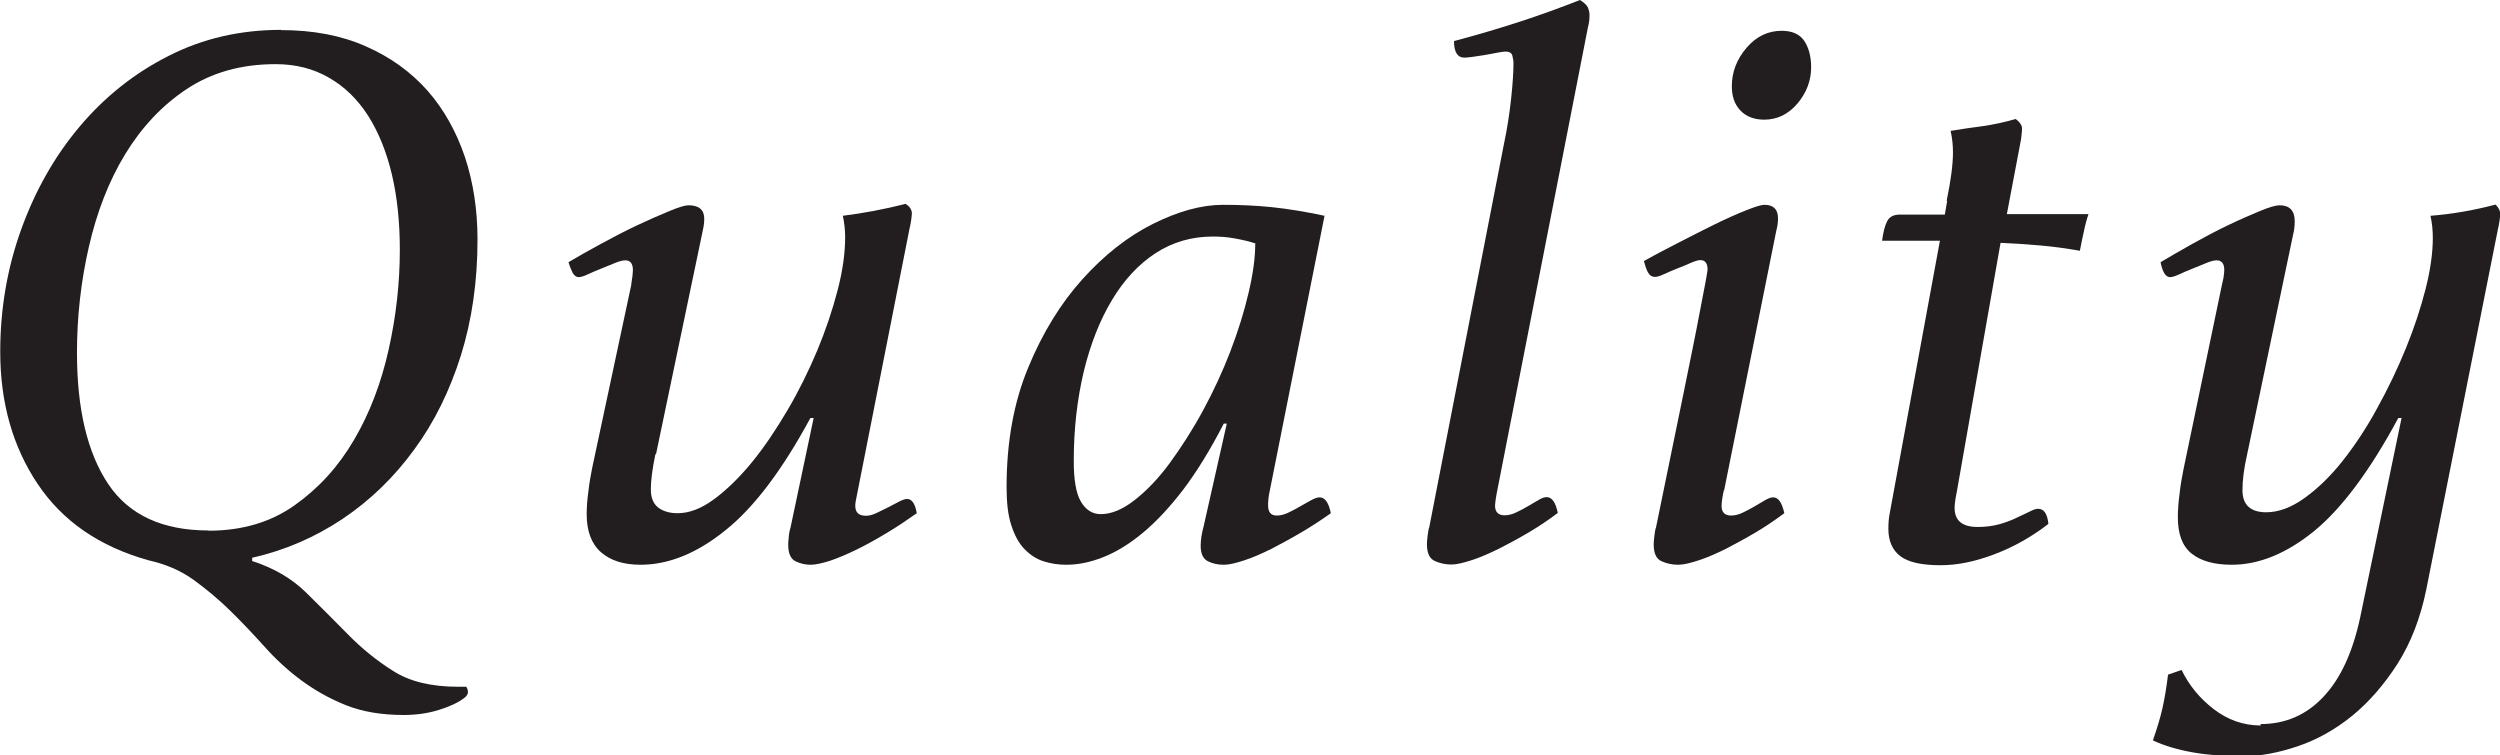 <?xml version="1.0" encoding="UTF-8"?><svg id="_レイヤー_2" xmlns="http://www.w3.org/2000/svg" viewBox="0 0 107.17 32.37"><defs><style>.cls-1{fill:#221e1f;stroke-width:0px;}</style></defs><g id="_順次追加コンテンツ"><path class="cls-1" d="M12.04,1.29c1.38,0,2.6.23,3.65.7,1.05.46,1.93,1.1,2.64,1.9.7.8,1.23,1.75,1.6,2.84.36,1.09.54,2.27.54,3.54,0,1.79-.24,3.45-.71,4.96-.48,1.52-1.14,2.87-2.01,4.05-.86,1.18-1.88,2.17-3.06,2.96-1.18.79-2.47,1.35-3.88,1.67v.14c.93.3,1.7.75,2.31,1.35.61.6,1.21,1.2,1.79,1.79.58.59,1.22,1.12,1.94,1.57.71.46,1.65.68,2.8.68h.34c.04.07.07.14.07.23s-.06.18-.17.26c-.27.2-.64.37-1.1.51-.46.14-.96.21-1.48.21-.95,0-1.78-.14-2.48-.42-.7-.28-1.34-.64-1.92-1.07-.58-.43-1.1-.91-1.58-1.45-.48-.53-.96-1.04-1.46-1.53-.5-.49-1.03-.93-1.58-1.33-.56-.4-1.2-.67-1.92-.83-2.11-.59-3.69-1.68-4.76-3.28s-1.6-3.49-1.6-5.66c0-1.84.3-3.59.9-5.25s1.43-3.13,2.5-4.4c1.07-1.27,2.33-2.28,3.81-3.03,1.47-.75,3.08-1.12,4.83-1.12ZM8.94,22.75c1.43,0,2.66-.36,3.69-1.09,1.03-.73,1.88-1.66,2.55-2.81.67-1.14,1.16-2.43,1.48-3.86.32-1.43.48-2.86.48-4.28,0-1.18-.11-2.25-.34-3.23-.23-.97-.57-1.81-1.02-2.52-.45-.7-1.01-1.25-1.68-1.63-.67-.39-1.43-.58-2.29-.58-1.47,0-2.74.36-3.81,1.07-1.07.71-1.94,1.65-2.64,2.8s-1.21,2.48-1.55,3.96-.51,3-.51,4.54c0,2.43.45,4.3,1.34,5.63s2.33,1.99,4.3,1.99Z"/><path class="cls-1" d="M28.1,19.45c-.14.66-.2,1.17-.2,1.53s.11.62.32.78c.21.16.49.24.83.24.5,0,1.02-.2,1.56-.6.54-.4,1.08-.92,1.62-1.58s1.04-1.41,1.53-2.24.91-1.69,1.28-2.57c.36-.87.65-1.73.87-2.58s.32-1.6.32-2.26c0-.29-.03-.6-.1-.92.88-.11,1.78-.28,2.69-.51.18.11.27.25.27.41,0,.05-.01.14-.03.29-.02.15-.05.27-.07.36l-2.31,11.7c-.07.41.08.61.44.61.14,0,.29-.04.46-.12.17-.08.33-.16.49-.24s.31-.16.46-.24c.15-.08.27-.12.36-.12.2,0,.34.2.41.61-.41.29-.84.58-1.29.85-.45.27-.88.51-1.29.71-.41.2-.79.36-1.14.48-.35.11-.63.17-.83.17-.23,0-.44-.05-.65-.15-.2-.1-.31-.33-.31-.7,0-.04,0-.15.02-.31.01-.16.04-.31.08-.44l.99-4.69h-.14c-1.2,2.22-2.41,3.83-3.64,4.81-1.22.99-2.44,1.48-3.64,1.48-.73,0-1.29-.18-1.7-.54s-.61-.91-.61-1.63c0-.27.02-.59.07-.95.04-.36.1-.71.17-1.05l1.67-7.82s.01-.12.03-.24c.02-.11.03-.19.03-.24.05-.38-.06-.58-.31-.58-.11,0-.27.04-.46.12-.19.08-.39.16-.59.24-.2.08-.39.16-.56.24s-.3.12-.39.12c-.11,0-.2-.07-.27-.2-.07-.14-.12-.28-.17-.44.39-.23.84-.49,1.38-.78.53-.29,1.05-.56,1.56-.8s.97-.44,1.38-.61c.41-.17.68-.25.82-.25.45,0,.68.19.68.58,0,.11-.01.23-.03.34-.02.11-.05.23-.07.34l-1.97,9.42Z"/><path class="cls-1" d="M52.6,18.16h-.14c-.57,1.11-1.15,2.05-1.73,2.82-.59.77-1.17,1.39-1.75,1.87-.58.48-1.14.82-1.7,1.04s-1.08.32-1.58.32c-.34,0-.66-.05-.97-.15-.31-.1-.58-.28-.82-.53-.24-.25-.42-.59-.56-1.02s-.2-.97-.2-1.63c0-1.93.31-3.64.93-5.13.62-1.5,1.4-2.76,2.33-3.79s1.93-1.82,3.01-2.36c1.08-.54,2.08-.82,3.01-.82.72,0,1.42.03,2.09.1.67.07,1.42.19,2.26.37l-2.35,11.8c-.05.23-.07.43-.07.61,0,.29.12.44.37.44.16,0,.32-.04.49-.12.17-.08.34-.17.51-.27.17-.1.33-.19.48-.27.15-.08.27-.12.36-.12.23,0,.39.23.48.68-.41.29-.83.57-1.28.83-.44.26-.87.49-1.27.7-.41.2-.79.37-1.16.49-.36.12-.66.19-.88.19-.25,0-.48-.05-.68-.15-.2-.1-.31-.32-.31-.66,0-.11.01-.24.03-.39.02-.15.06-.3.1-.46l.99-4.39ZM53.83,10.44c-.27-.09-.57-.16-.9-.22-.33-.06-.64-.08-.94-.08-.91,0-1.72.24-2.45.71-.73.48-1.35,1.14-1.87,2.01-.52.86-.92,1.88-1.21,3.06-.28,1.18-.43,2.46-.43,3.84,0,.82.1,1.4.31,1.75s.49.53.85.53c.45,0,.94-.2,1.46-.61s1.03-.94,1.51-1.6.96-1.4,1.41-2.23c.45-.83.84-1.67,1.17-2.53.33-.86.59-1.69.78-2.5.19-.8.29-1.51.29-2.12Z"/><path class="cls-1" d="M64.88,2.72c0-.11-.02-.23-.05-.34-.03-.11-.13-.17-.29-.17-.07,0-.19.02-.36.05s-.35.07-.54.1c-.19.03-.37.06-.53.08-.16.02-.27.03-.34.03-.29,0-.44-.24-.44-.71,1.02-.27,1.96-.55,2.82-.83.86-.28,1.72-.59,2.58-.93.18.11.29.22.34.32.04.1.07.21.07.32,0,.18-.02.36-.07.54l-3.88,19.82c-.02.11-.05.24-.07.39-.02.15-.03.24-.03.29,0,.27.14.41.41.41.16,0,.32-.04.49-.12.17-.08.34-.17.51-.27.17-.1.32-.19.46-.27.14-.08.25-.12.34-.12.23,0,.39.23.48.68-.39.29-.8.57-1.24.83-.44.26-.87.49-1.28.7-.41.2-.79.37-1.16.49s-.66.19-.88.19c-.25,0-.49-.05-.71-.15-.23-.1-.34-.34-.34-.73,0-.07.01-.19.03-.36.02-.17.04-.29.07-.36l3.2-16.42c.14-.66.24-1.31.31-1.96.07-.65.1-1.15.1-1.51Z"/><path class="cls-1" d="M73.9,21.01c-.02.09-.05.21-.07.36s-.03.25-.03.32c0,.27.14.41.41.41.16,0,.32-.04.49-.12.17-.08.34-.17.51-.27.17-.1.32-.19.46-.27.14-.08.25-.12.34-.12.23,0,.38.23.48.68-.39.29-.8.57-1.24.83-.44.26-.87.49-1.27.7-.41.2-.79.37-1.16.49-.36.12-.66.19-.88.19-.25,0-.49-.05-.71-.15-.23-.1-.34-.34-.34-.73,0-.07.01-.19.03-.36s.04-.29.07-.36c.5-2.42.89-4.36,1.19-5.8.29-1.44.52-2.54.66-3.3.15-.76.24-1.26.29-1.51.04-.25.07-.4.07-.44,0-.27-.1-.41-.31-.41-.09,0-.23.04-.41.12-.18.08-.37.16-.58.24-.2.08-.39.16-.56.24s-.3.12-.39.12c-.14,0-.24-.07-.31-.2-.07-.14-.12-.29-.17-.48.41-.23.88-.48,1.43-.76s1.07-.55,1.58-.8c.51-.25.96-.45,1.36-.61.4-.16.66-.24.8-.24.38,0,.58.19.58.58,0,.16-.02.33-.07.51l-2.24,11.15ZM75.63,5.13c-.43,0-.77-.13-1.02-.39-.25-.26-.37-.61-.37-1.04,0-.61.21-1.16.63-1.65.42-.49.92-.73,1.51-.73.45,0,.78.15.97.44.19.29.29.67.29,1.12,0,.57-.19,1.08-.58,1.55-.39.46-.86.7-1.43.7Z"/><path class="cls-1" d="M83.45,8.6c.18-.86.27-1.55.27-2.07,0-.29-.03-.6-.1-.92.43-.07.88-.14,1.36-.2.48-.07.95-.17,1.43-.31.18.14.27.27.27.41,0,.05,0,.14-.02.27-.01.14-.03.25-.05.34l-.58,3.06h3.5c-.07.2-.14.45-.2.75-.07.29-.12.57-.17.82-.57-.1-1.14-.18-1.73-.23-.59-.05-1.15-.09-1.67-.11l-1.87,10.64c-.07.34-.1.58-.1.72,0,.55.33.82.99.82.34,0,.65-.04.94-.12.28-.08.54-.18.76-.29.2-.09.38-.18.53-.25.15-.08.27-.12.36-.12.25,0,.4.22.44.65-.7.54-1.47.98-2.29,1.29-.83.32-1.6.48-2.33.48-.82,0-1.39-.13-1.73-.39-.34-.26-.51-.65-.51-1.18,0-.25.02-.49.07-.72l2.14-11.62h-2.48c.05-.37.12-.65.22-.84.1-.19.28-.28.53-.28h1.94l.1-.58Z"/><path class="cls-1" d="M96.9,31.04c1.07,0,1.97-.39,2.7-1.17.74-.78,1.26-1.92,1.58-3.42l1.77-8.53h-.14c-1.22,2.27-2.43,3.88-3.6,4.84-1.18.96-2.36,1.45-3.54,1.45-.75,0-1.32-.16-1.72-.48-.4-.32-.59-.84-.59-1.56,0-.27.02-.59.07-.97.04-.37.1-.73.17-1.07l1.65-7.92c.02-.07.04-.18.07-.32.02-.15.03-.25.03-.32,0-.27-.11-.41-.33-.41-.11,0-.26.04-.45.12-.19.08-.39.16-.59.24-.2.08-.39.16-.56.24s-.3.12-.39.12c-.11,0-.2-.07-.27-.2-.07-.14-.11-.28-.14-.44.38-.23.84-.49,1.35-.78.52-.29,1.03-.56,1.53-.8s.96-.44,1.37-.61c.41-.17.69-.25.85-.25.43,0,.65.23.65.68,0,.2-.02.4-.07.58l-1.97,9.42c-.14.61-.2,1.12-.2,1.53,0,.63.34.95,1.02.95.52,0,1.07-.2,1.64-.61.57-.41,1.12-.94,1.64-1.6.52-.66,1.02-1.41,1.48-2.26.47-.85.88-1.71,1.23-2.57.35-.86.63-1.71.84-2.53.21-.83.31-1.56.31-2.19,0-.32-.03-.63-.1-.95.91-.07,1.84-.23,2.79-.48.14.14.2.27.2.41,0,.05-.01.14-.03.29-.02.15-.05.27-.07.36l-3.07,15.44c-.25,1.22-.66,2.28-1.23,3.18-.57.89-1.22,1.64-1.94,2.23-.73.59-1.51,1.03-2.34,1.31s-1.62.43-2.37.43c-1.59,0-2.87-.23-3.84-.68.18-.52.32-.98.41-1.38s.17-.88.24-1.44l.58-.2c.32.66.78,1.22,1.38,1.68s1.27.7,2.02.7Z"/></g></svg>